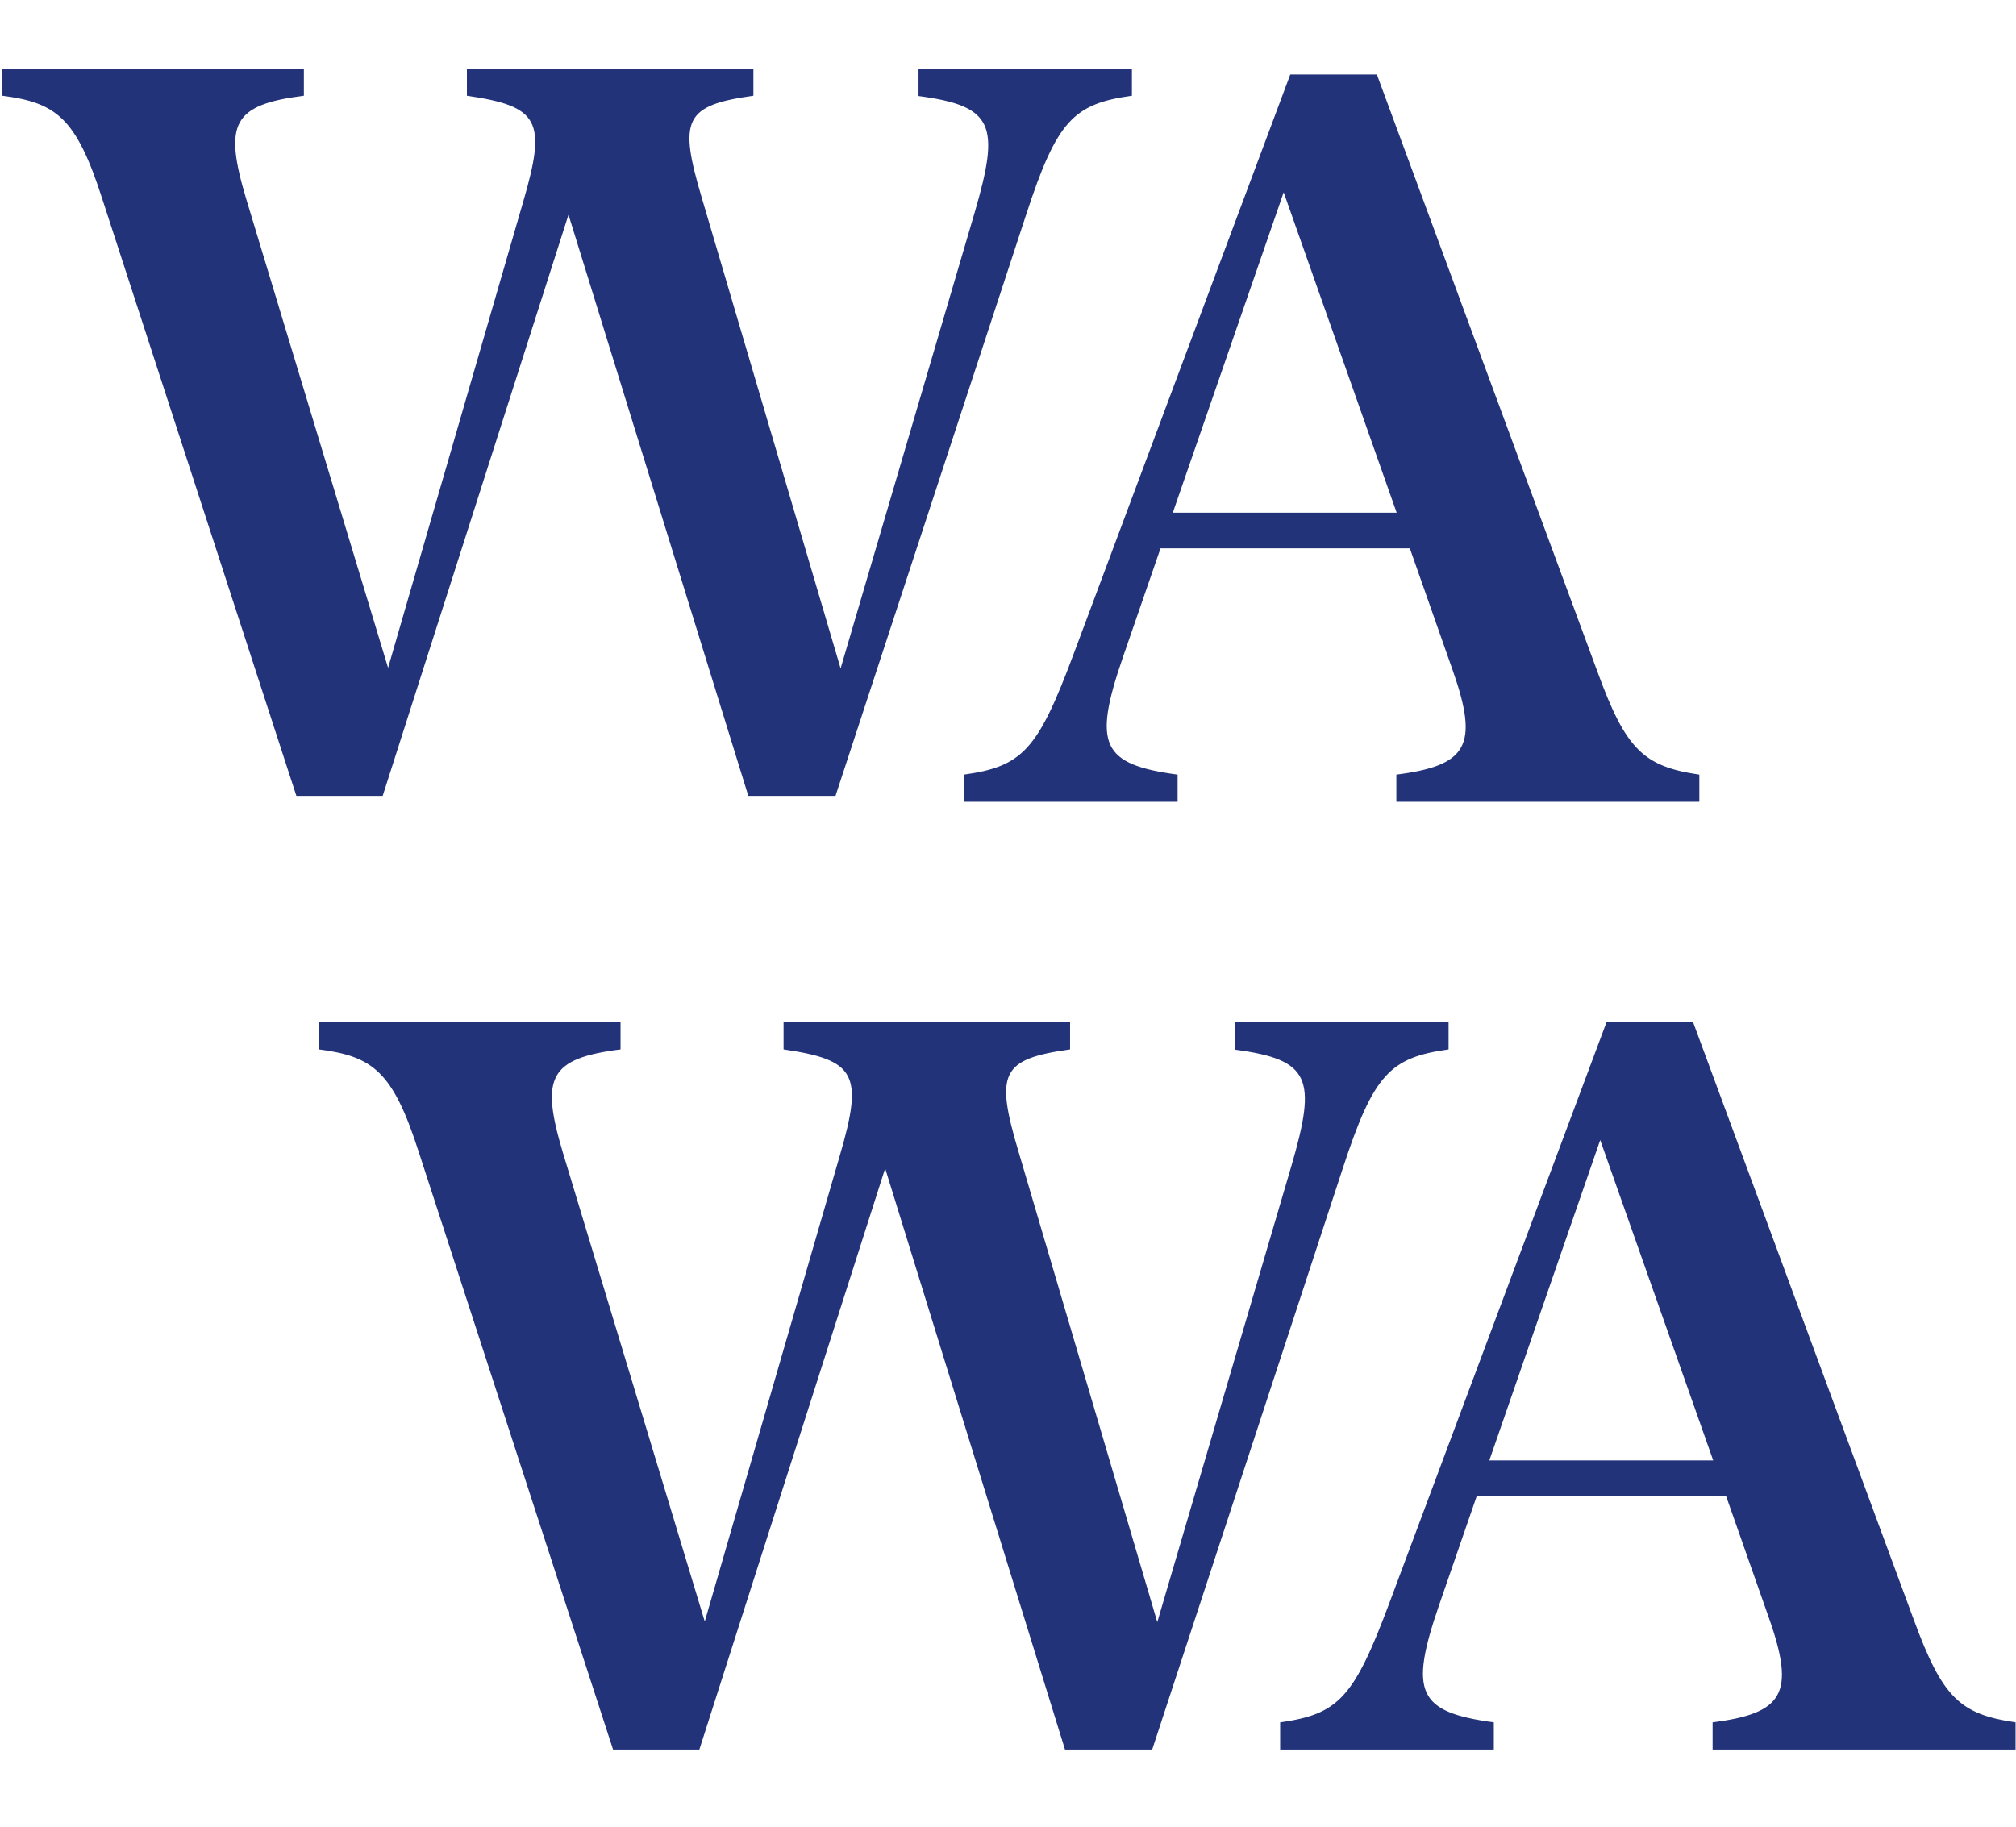 <svg width="160" height="145" viewBox="0 0 160 145" fill="none" xmlns="http://www.w3.org/2000/svg">
<path d="M134.868 61.488V63.646H110.822V61.488C116.435 60.769 117.41 59.214 115.293 53.204L111.892 43.528H92.104L89.107 52.206C86.728 59.121 87.418 60.676 93.459 61.488V63.646H76.501V61.488C81.139 60.838 82.352 59.539 85.159 52.044L102.402 5.913H109.276L126.781 53.32C129.041 59.516 130.444 60.838 134.868 61.488ZM110.846 40.697L101.879 15.264L93.079 40.697H110.846Z" fill="#23337A"/>
<path d="M25.323 83.3V81.142H49.25V83.3C43.565 84.019 42.899 85.527 44.659 91.444L55.933 128.711L66.66 91.7C68.539 85.272 67.921 84.135 62.188 83.3V81.142H84.927V83.3C79.432 84.065 78.98 85.179 80.836 91.421L91.848 128.757L102.503 92.512C104.501 85.643 104.025 84.112 98.032 83.323V81.142H114.966V83.3C110.328 83.949 109.02 85.249 106.57 92.744L91.444 138.875H84.522L70.251 92.744L55.505 138.875H48.655L33.243 91.468C31.174 85.017 29.58 83.856 25.323 83.3Z" fill="#23337A"/>
<path d="M0.19 7.6V5.442H24.117V7.6C18.432 8.32 17.767 9.828 19.526 15.745L30.8 53.012L41.527 16C43.406 9.573 42.788 8.436 37.056 7.6V5.442H59.794V7.6C54.3 8.366 53.848 9.48 55.703 15.722L66.715 53.058L77.371 16.813C79.368 9.944 78.893 8.413 72.899 7.624V5.442H89.834V7.6C85.196 8.25 83.887 9.55 81.438 17.045L66.311 63.175H59.389L45.119 17.045L30.372 63.175H23.522L8.11 15.768C6.041 9.318 4.447 8.157 0.19 7.6Z" fill="#23337A"/>
<path d="M159.966 136.717V138.875H135.92V136.717C141.533 135.997 142.508 134.443 140.392 128.433L136.99 118.756H117.202L114.205 127.435C111.826 134.35 112.516 135.904 118.557 136.717V138.875H101.599V136.717C106.237 136.067 107.45 134.767 110.257 127.272L127.5 81.142H134.374L151.88 128.549C154.163 134.767 155.542 136.067 159.966 136.717ZM135.968 115.925L127.001 90.493L118.201 115.925H135.968Z" fill="#23337A"/>
</svg>
